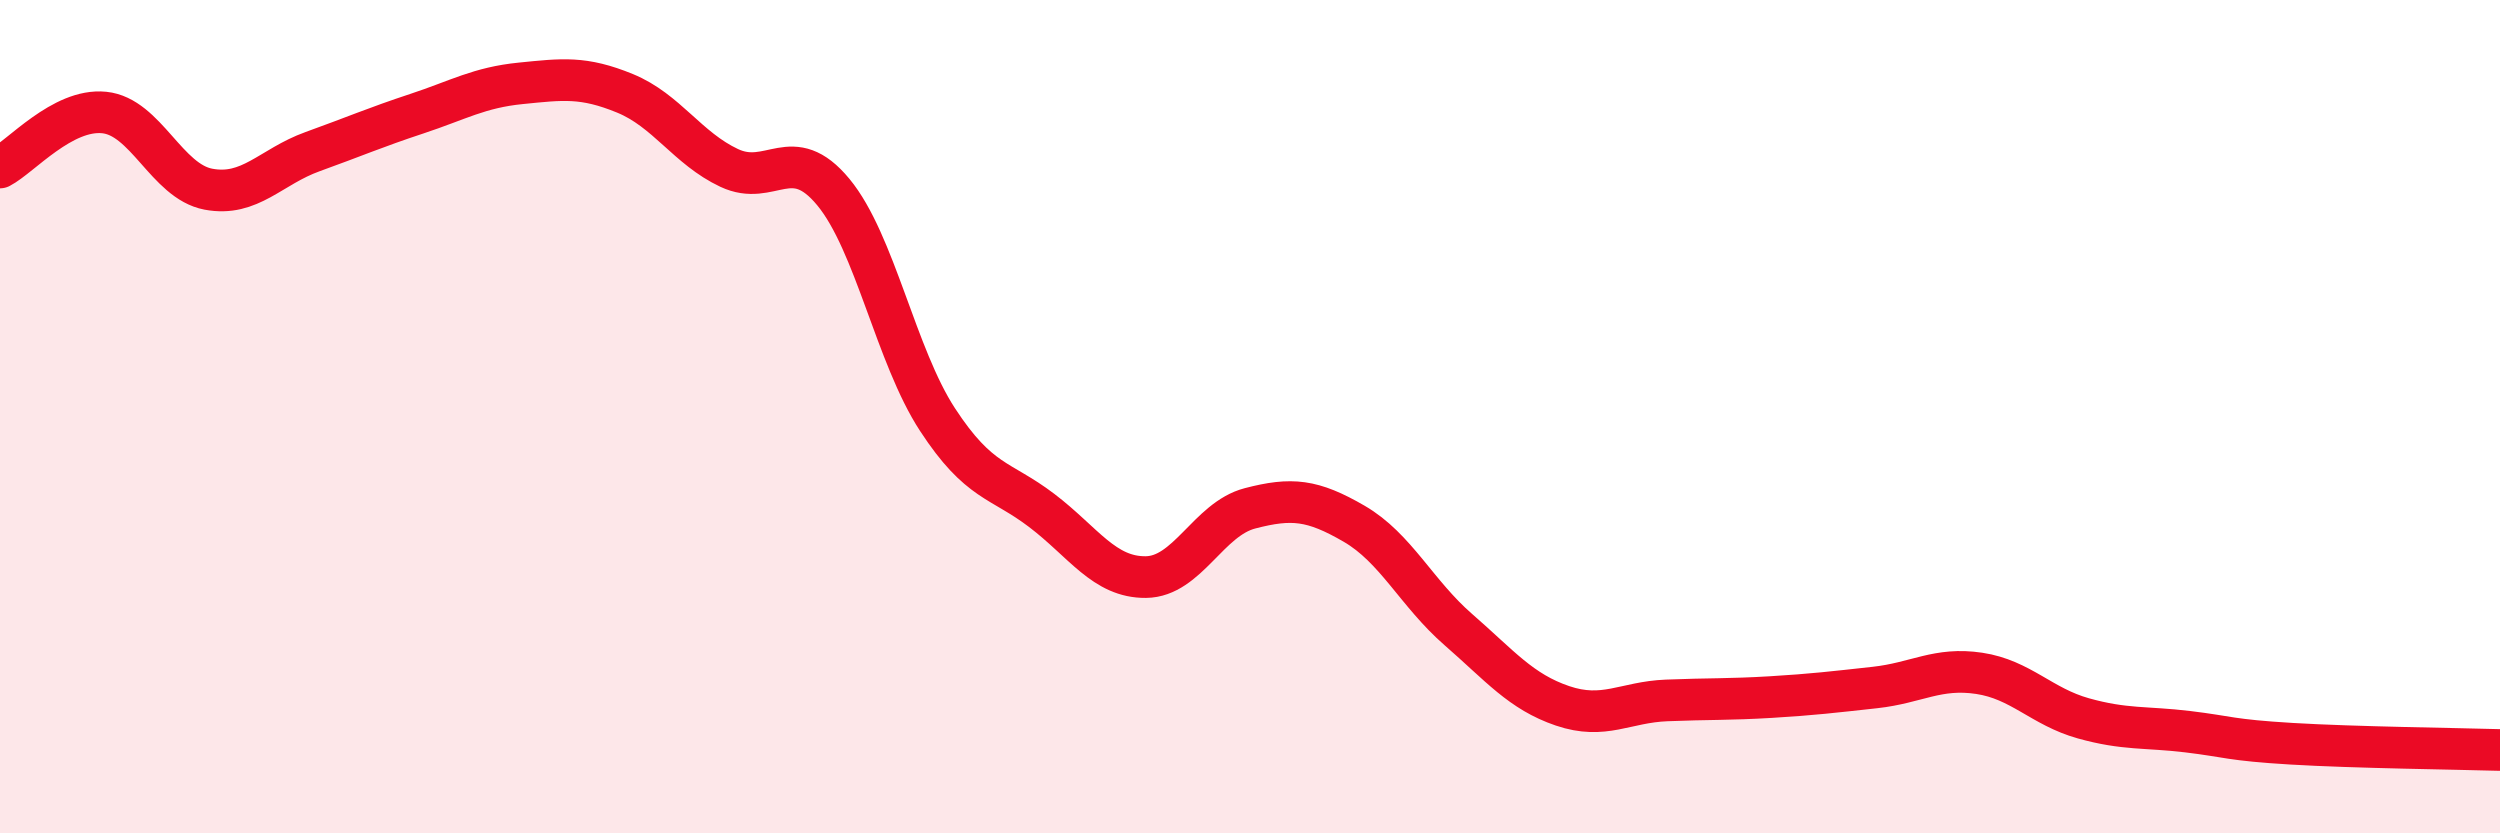 
    <svg width="60" height="20" viewBox="0 0 60 20" xmlns="http://www.w3.org/2000/svg">
      <path
        d="M 0,4.02 C 0.5,3.76 1.5,2.6 2.5,2.7 C 3.5,2.8 4,4.35 5,4.54 C 6,4.73 6.5,4 7.5,3.64 C 8.5,3.28 9,3.06 10,2.73 C 11,2.4 11.5,2.1 12.5,2 C 13.5,1.9 14,1.83 15,2.24 C 16,2.65 16.5,3.56 17.5,4.03 C 18.5,4.5 19,3.4 20,4.61 C 21,5.82 21.5,8.54 22.5,10.07 C 23.5,11.6 24,11.49 25,12.25 C 26,13.01 26.5,13.86 27.5,13.85 C 28.5,13.84 29,12.46 30,12.2 C 31,11.94 31.5,11.99 32.5,12.57 C 33.5,13.15 34,14.24 35,15.11 C 36,15.98 36.5,16.6 37.5,16.94 C 38.5,17.28 39,16.85 40,16.81 C 41,16.77 41.5,16.79 42.5,16.73 C 43.5,16.67 44,16.61 45,16.5 C 46,16.39 46.5,16.01 47.5,16.16 C 48.5,16.31 49,16.96 50,17.24 C 51,17.52 51.5,17.44 52.5,17.56 C 53.5,17.68 53.5,17.76 55,17.85 C 56.5,17.94 59,17.97 60,18L60 20L0 20Z"
        fill="#EB0A25"
        opacity="0.1"
        stroke-linecap="round"
        stroke-linejoin="round"
      />
      <path
        d="M 0,4.02 C 0.5,3.76 1.5,2.6 2.5,2.7 C 3.5,2.8 4,4.35 5,4.54 C 6,4.73 6.5,4 7.5,3.64 C 8.5,3.28 9,3.06 10,2.73 C 11,2.4 11.5,2.1 12.5,2 C 13.5,1.9 14,1.83 15,2.24 C 16,2.65 16.5,3.56 17.5,4.03 C 18.5,4.5 19,3.4 20,4.61 C 21,5.82 21.5,8.54 22.5,10.07 C 23.5,11.6 24,11.49 25,12.25 C 26,13.01 26.5,13.86 27.5,13.85 C 28.5,13.84 29,12.46 30,12.2 C 31,11.94 31.5,11.99 32.5,12.57 C 33.5,13.15 34,14.24 35,15.11 C 36,15.98 36.5,16.6 37.5,16.94 C 38.5,17.28 39,16.85 40,16.81 C 41,16.77 41.5,16.79 42.5,16.73 C 43.5,16.67 44,16.61 45,16.5 C 46,16.39 46.5,16.01 47.5,16.16 C 48.5,16.31 49,16.96 50,17.24 C 51,17.52 51.5,17.44 52.5,17.56 C 53.5,17.68 53.5,17.76 55,17.85 C 56.5,17.94 59,17.97 60,18"
        stroke="#EB0A25"
        stroke-width="1"
        fill="none"
        stroke-linecap="round"
        stroke-linejoin="round"
      />
    </svg>
  